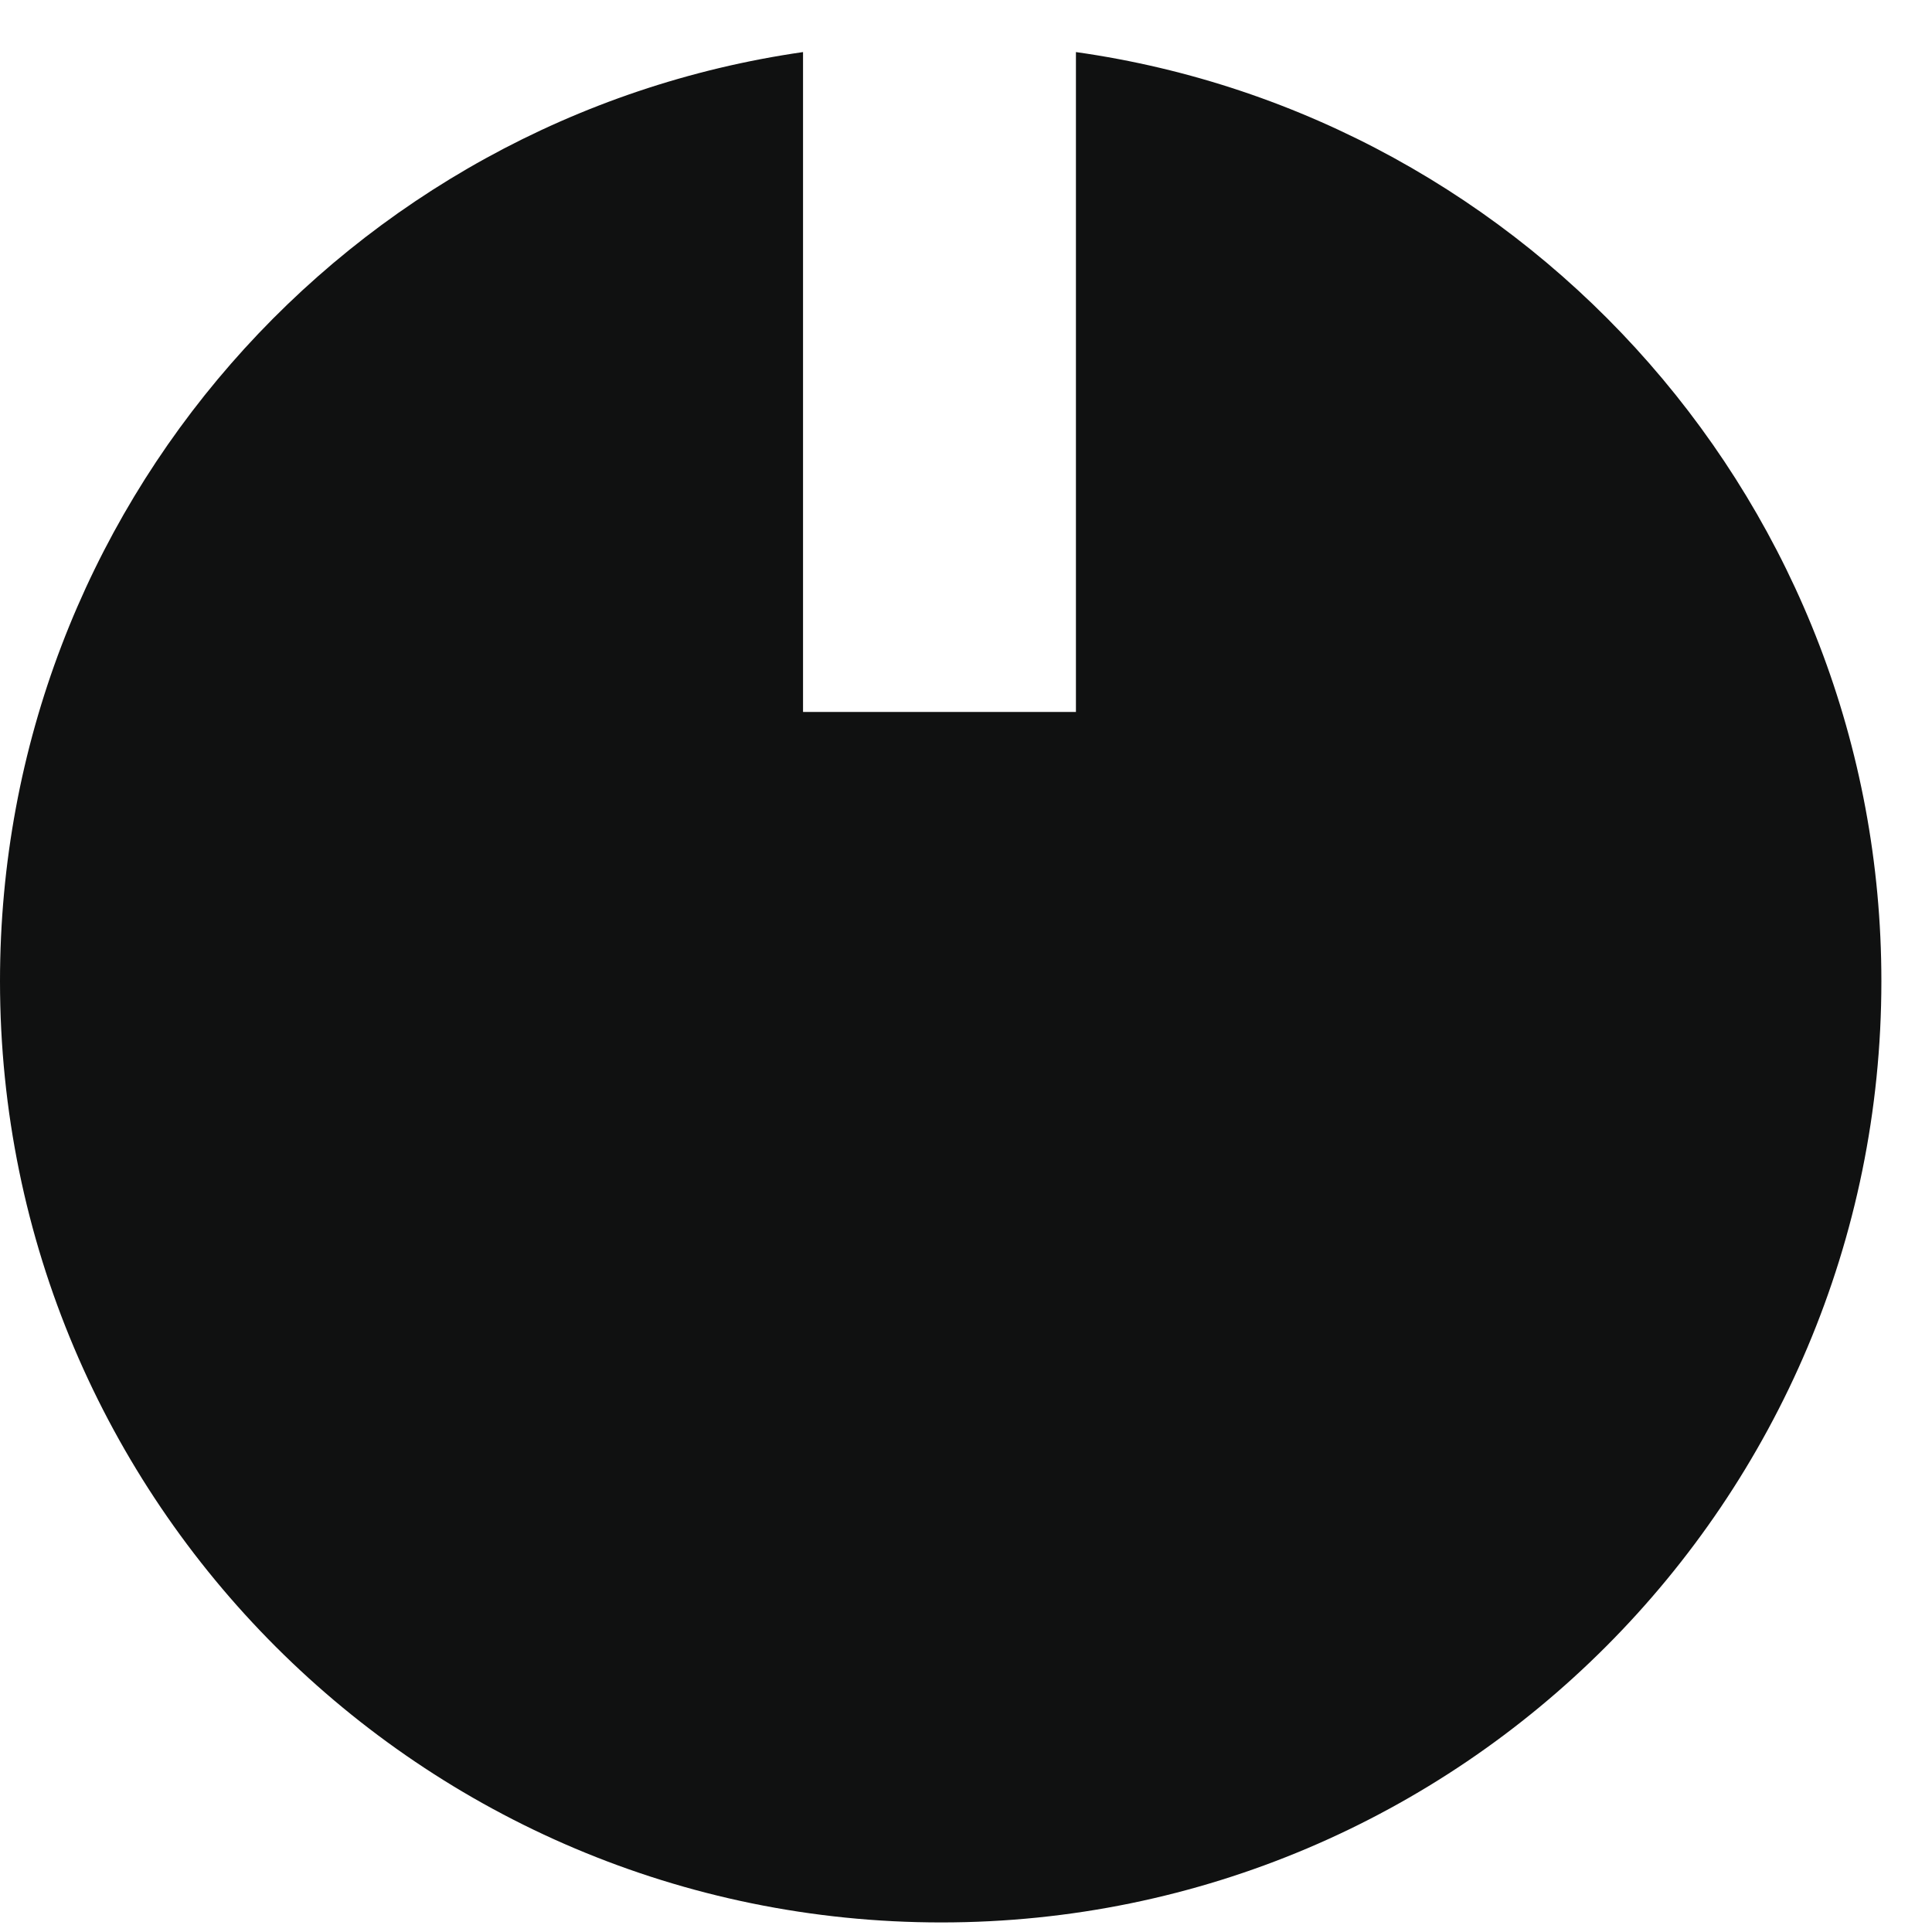 <svg width="20" height="20" viewBox="0 0 20 20" fill="none" xmlns="http://www.w3.org/2000/svg">
<path d="M-7.10165e-06 10.157C-7.31572e-06 5.26 3.604 1.217 8.313 0.539L8.313 7.37L11.138 7.37L11.138 0.539C15.847 1.204 19.476 5.26 19.476 10.157C19.476 15.532 15.119 19.901 9.744 19.901C4.37 19.901 -6.86618e-06 15.544 -7.10165e-06 10.157Z" fill="#101111"/>
</svg>
